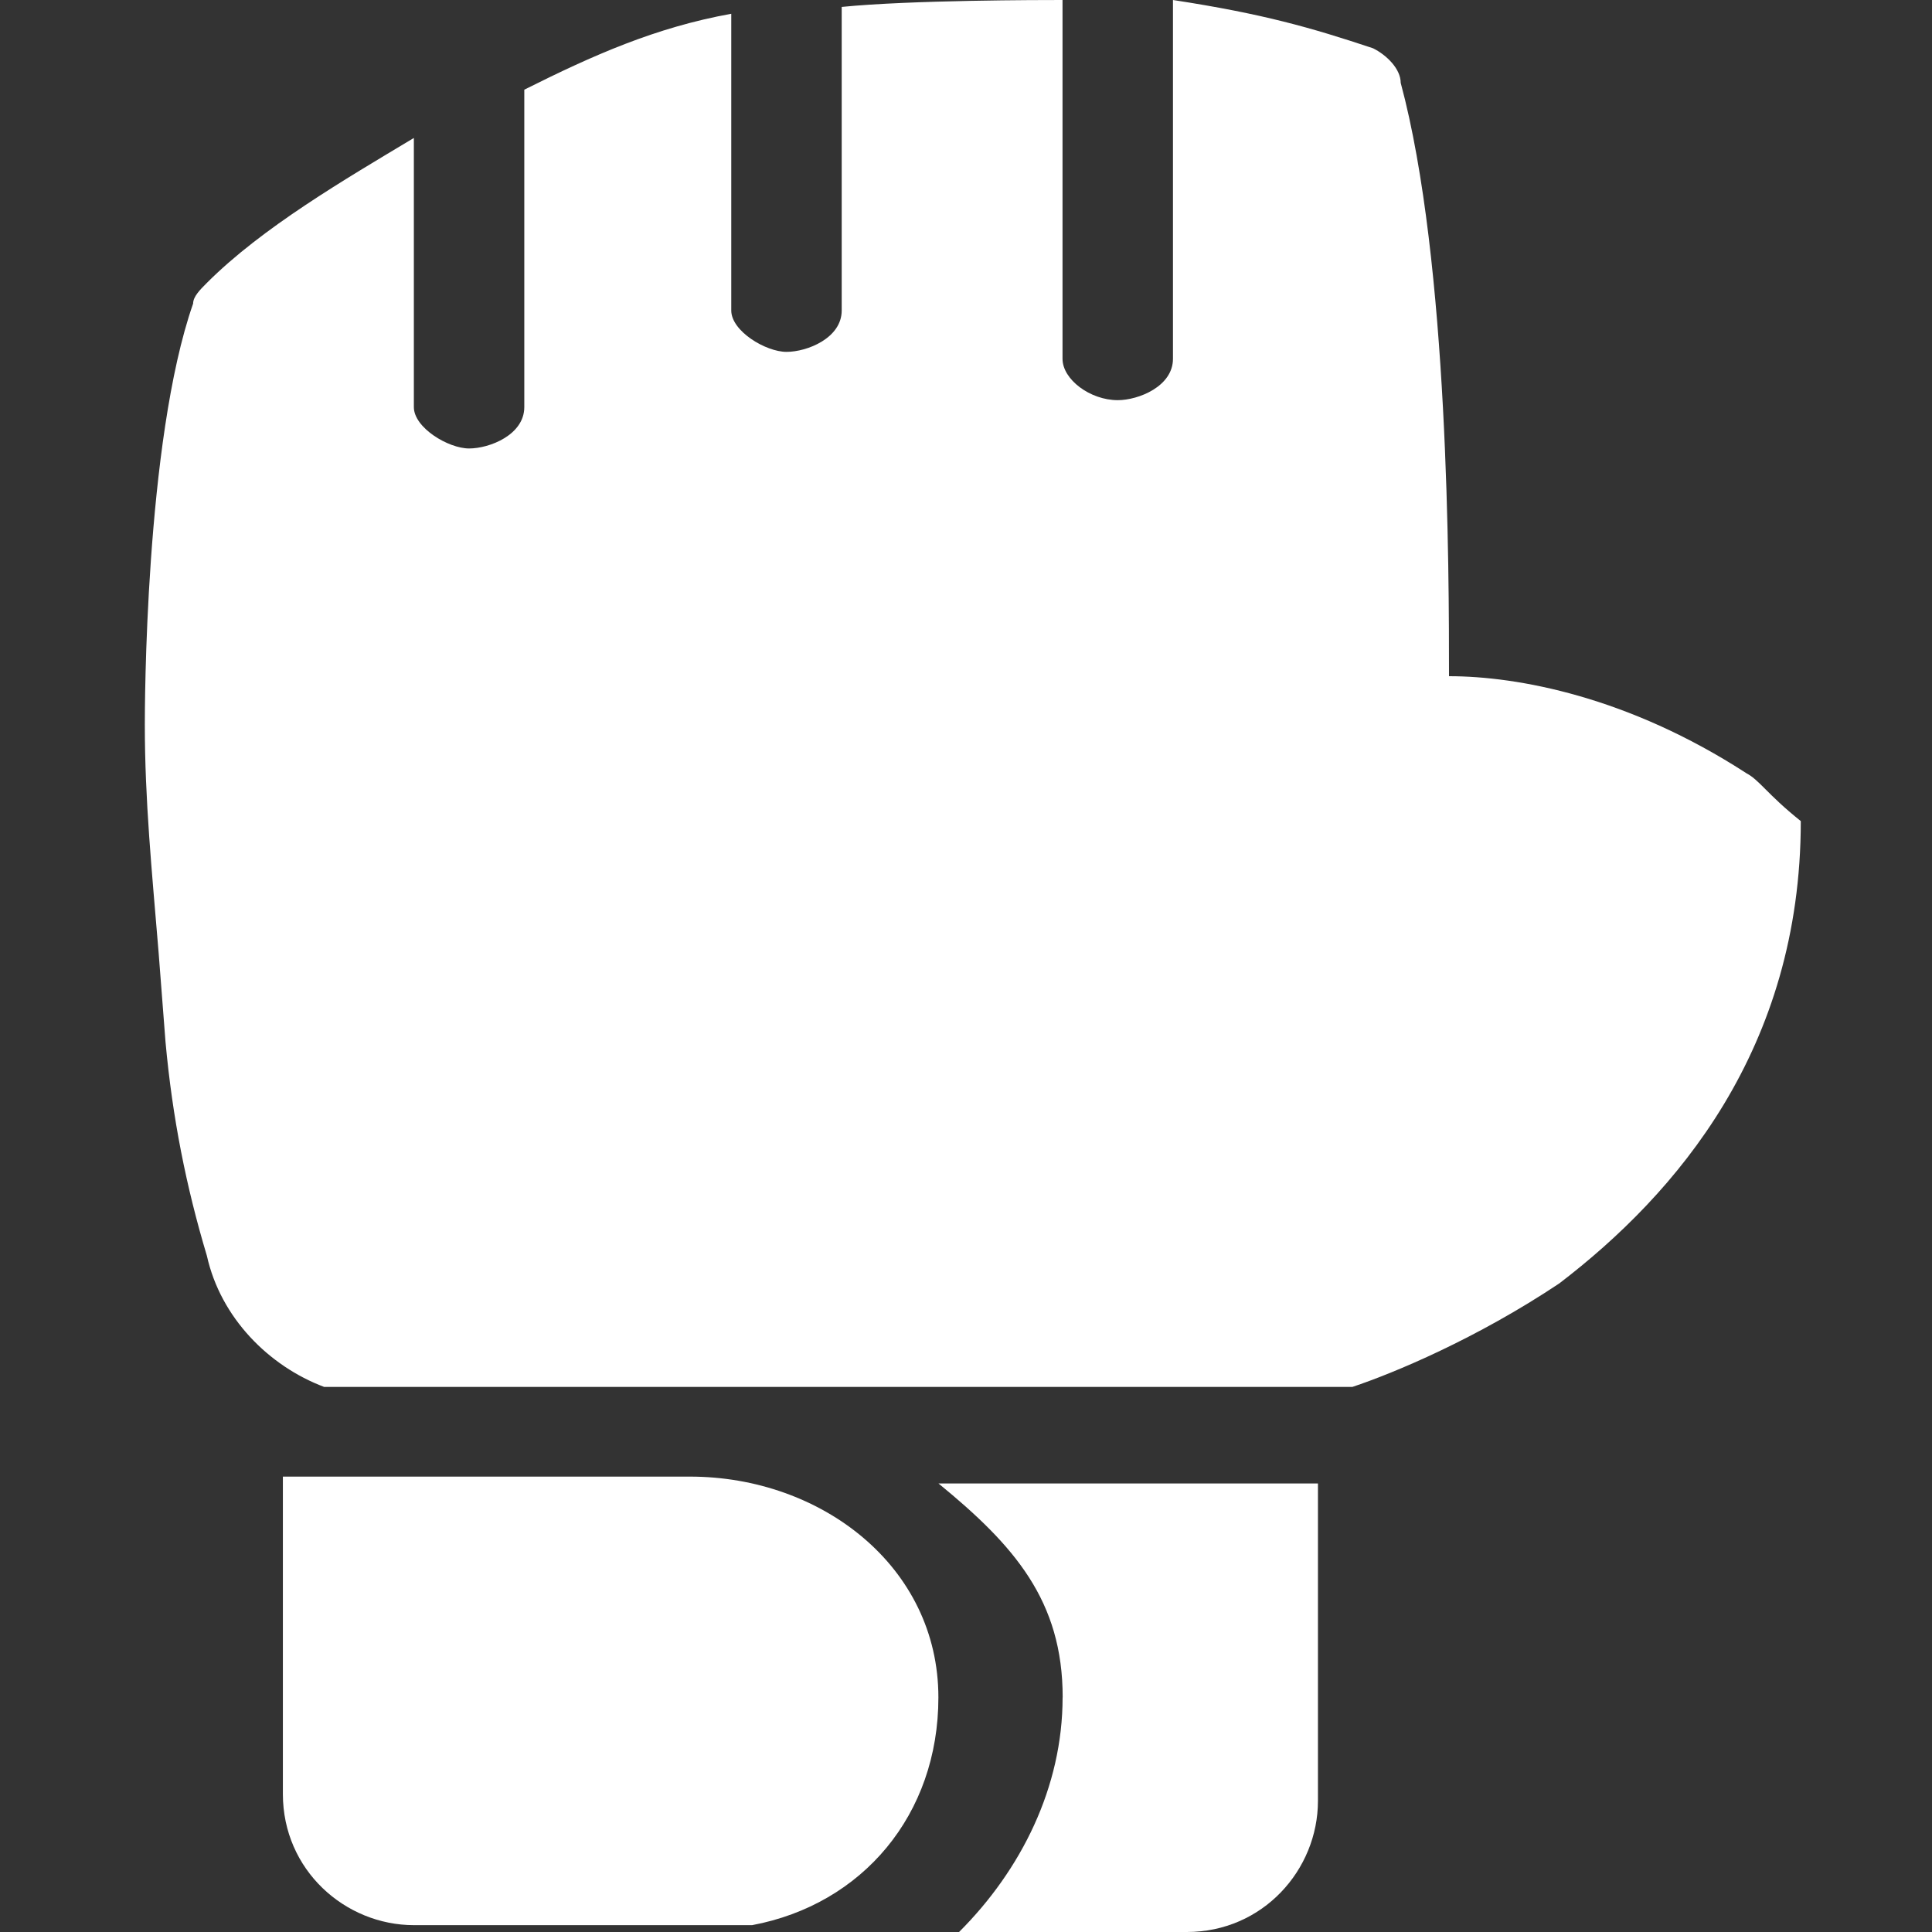 <!-- Generated by IcoMoon.io -->
<svg version="1.1" xmlns="http://www.w3.org/2000/svg" width="24" height="24" viewBox="0 0 24 24">
<rect x="0" y="0" width="24" height="24" fill="#333333" stroke="none"/>
<title>mixed-martial-arts-28px</title>
<path fill="#fff" d="M13.2 21.086c0 1.114-0.514 2.143-1.286 2.914h2.829c0.943 0 1.629-0.771 1.629-1.629v-3.943h-4.714c0.943 0.771 1.543 1.457 1.543 2.657z"></path>
<path fill="#fff" d="M11.657 21.086c0-1.629-1.457-2.743-3.086-2.743h-5.057v3.943c0 0.943 0.771 1.629 1.629 1.629h4.2c1.371-0.257 2.314-1.371 2.314-2.829z"></path>
<path fill="#fff" d="M21.686 9.6c-1.457-0.943-2.829-1.2-3.686-1.2 0-1.286 0-5.143-0.6-7.371 0-0.171-0.171-0.343-0.343-0.429-0.771-0.257-1.371-0.429-2.486-0.6v4.457c0 0.343-0.429 0.514-0.686 0.514-0.343 0-0.686-0.257-0.686-0.514v-4.457c-0.257 0-1.886 0-2.743 0.086v3.771c0 0.343-0.429 0.514-0.686 0.514s-0.686-0.257-0.686-0.514v-3.686c-0.943 0.171-1.714 0.514-2.571 0.943v3.943c0 0.343-0.429 0.514-0.686 0.514s-0.686-0.257-0.686-0.514v-3.343c-0.857 0.514-1.886 1.114-2.571 1.8-0.086 0.086-0.171 0.171-0.171 0.257-0.6 1.714-0.6 5.057-0.6 5.229 0 0.943 0.086 1.8 0.171 2.829l0.086 1.114c0.086 0.943 0.257 1.8 0.514 2.657 0.171 0.771 0.771 1.371 1.457 1.629h5.486c0.171 0 0.257 0 0.343 0h6.943c0.514-0.171 1.543-0.6 2.571-1.286 1.457-1.114 3-2.914 3-5.743-0.429-0.343-0.514-0.514-0.686-0.6z"></path>
</svg>
